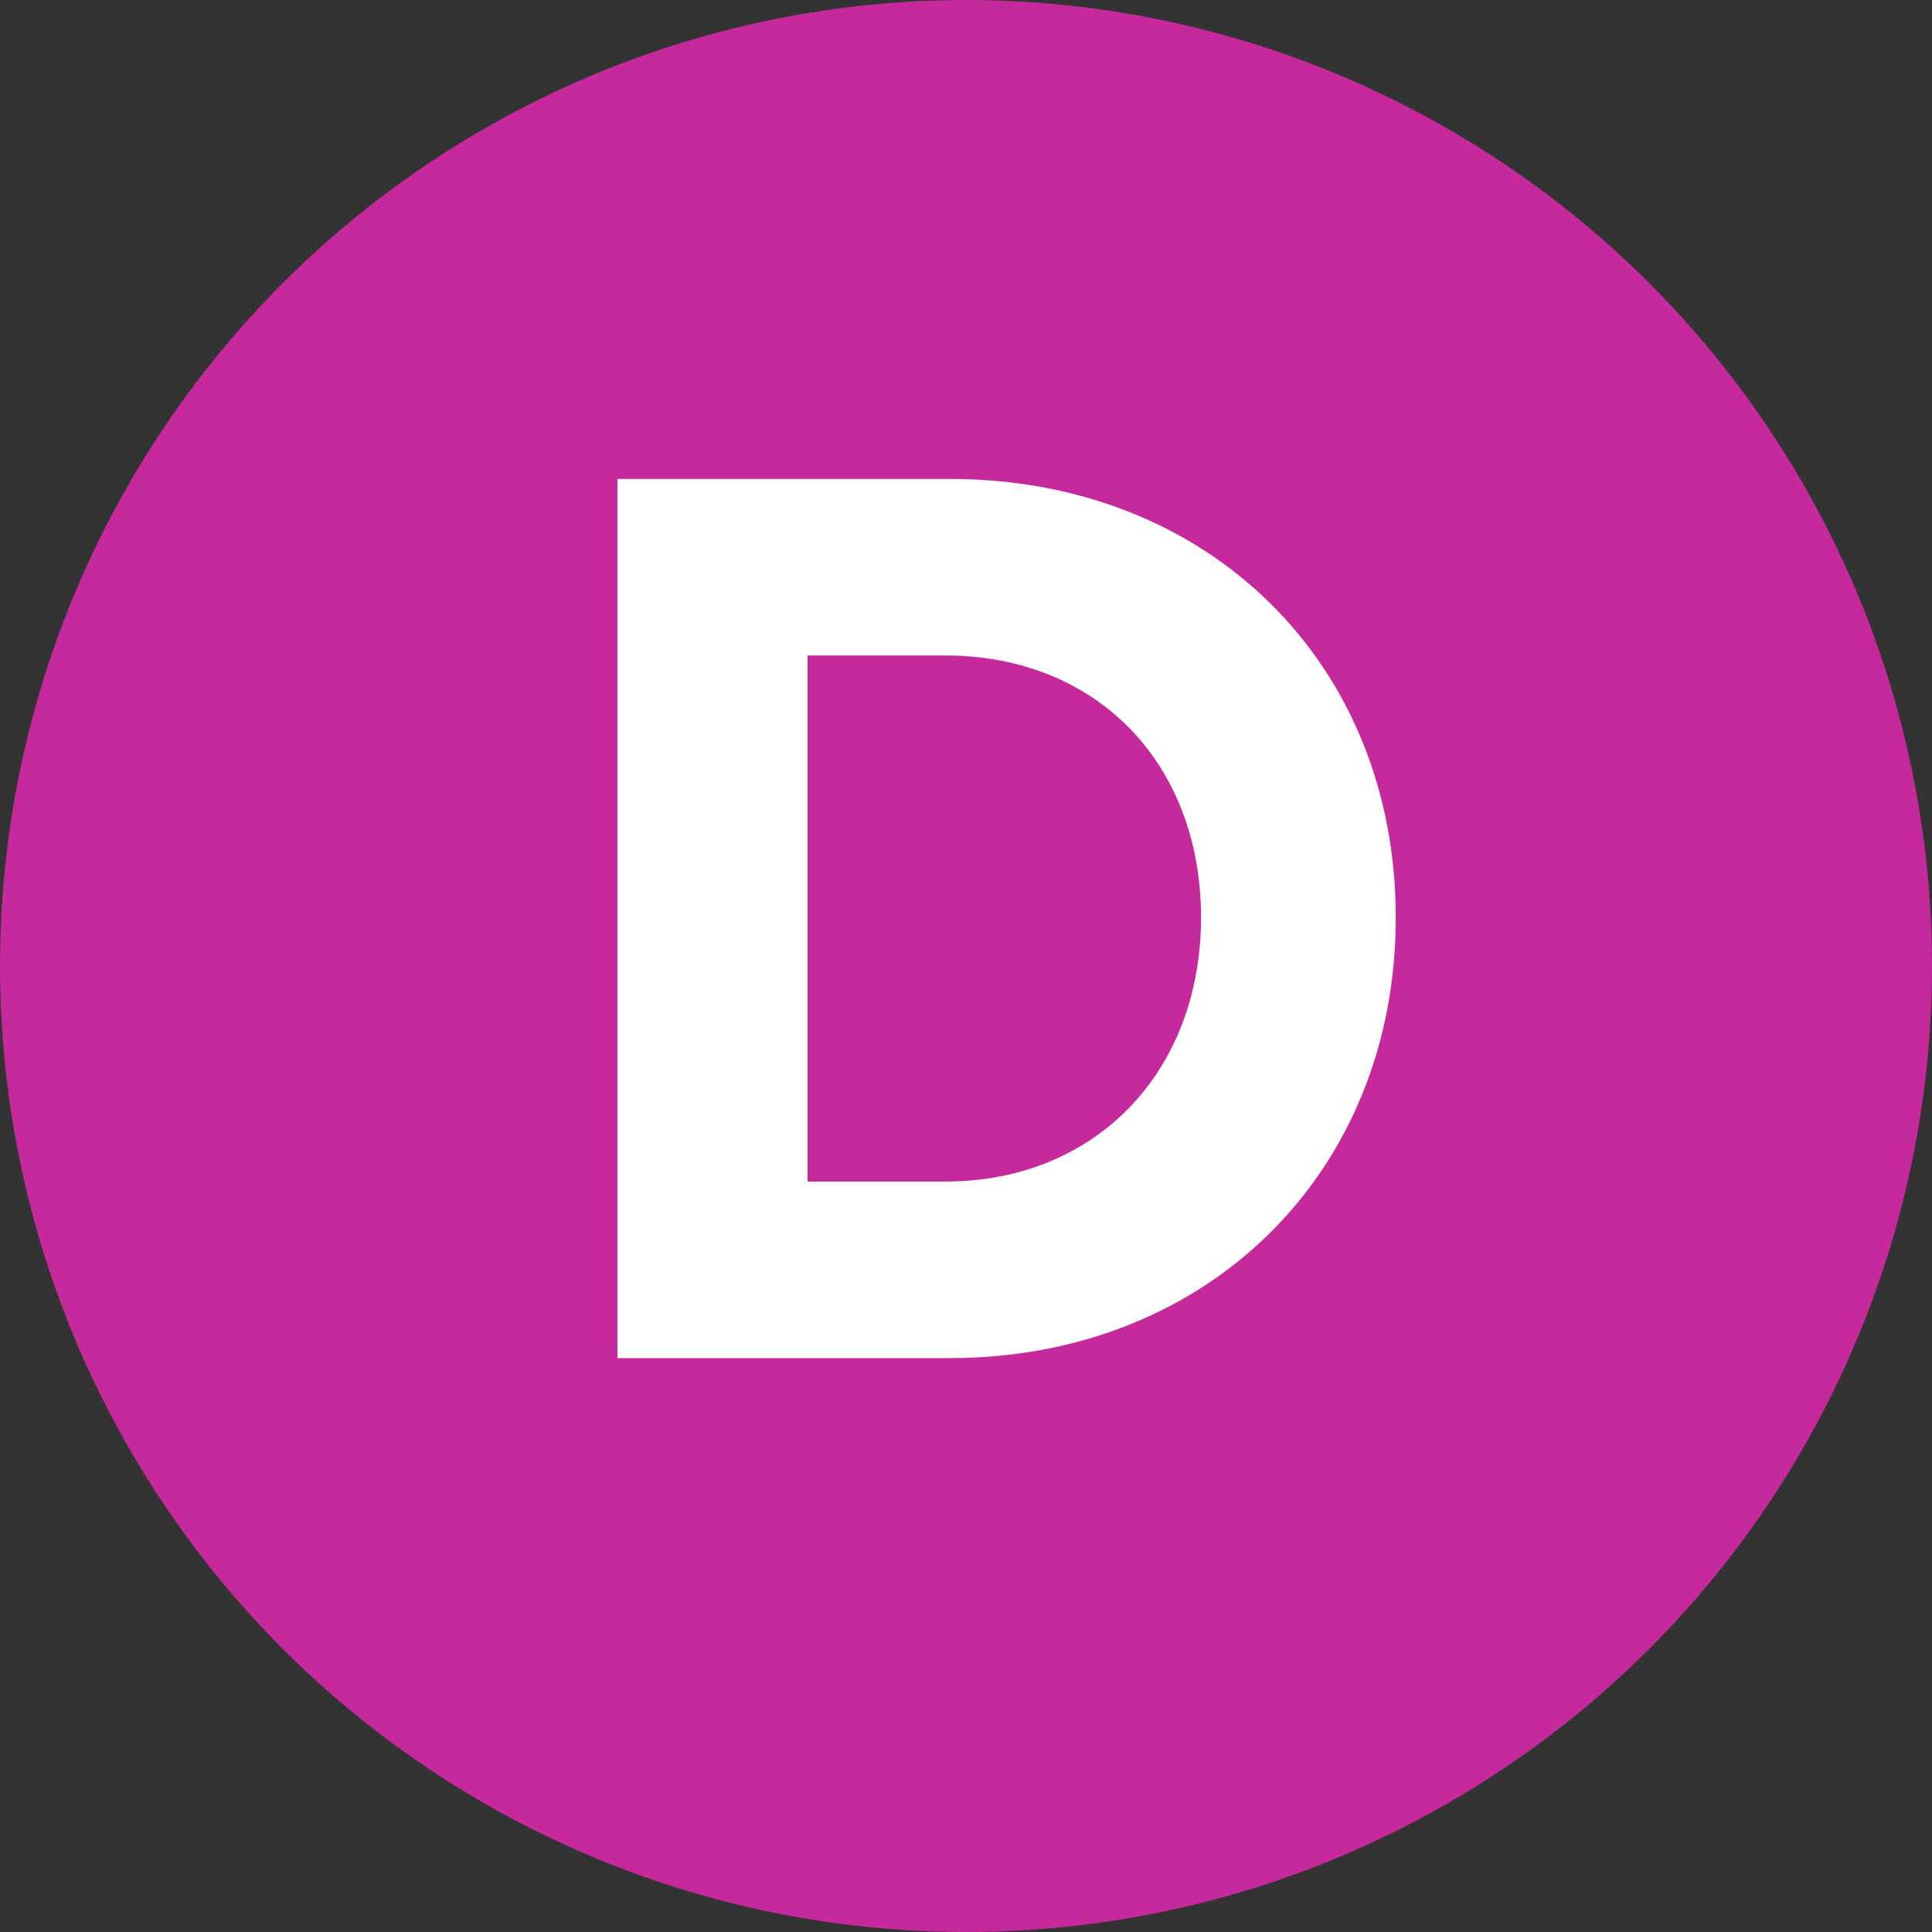 <?xml version="1.0" encoding="UTF-8"?><svg id="a" xmlns="http://www.w3.org/2000/svg" width="40" height="40" viewBox="0 0 40 40"><rect x="0" y="0" width="40" height="40" fill="#333333" stroke="none"/><defs><style>.b{fill:#fff;}.c{fill:#c5299b;}</style></defs><circle class="c" cx="20" cy="20" r="20"/><path class="b" d="M28.898,18.996c0,5.278-3.896,9.122-9.23,9.122h-6.885V9.916h6.885c5.356,0,9.23,3.822,9.23,9.079Zm-4.032,0c0-3.203-2.17-5.425-5.297-5.425h-2.849v10.892h2.849c3.127,0,5.297-2.285,5.297-5.467Z"/></svg>